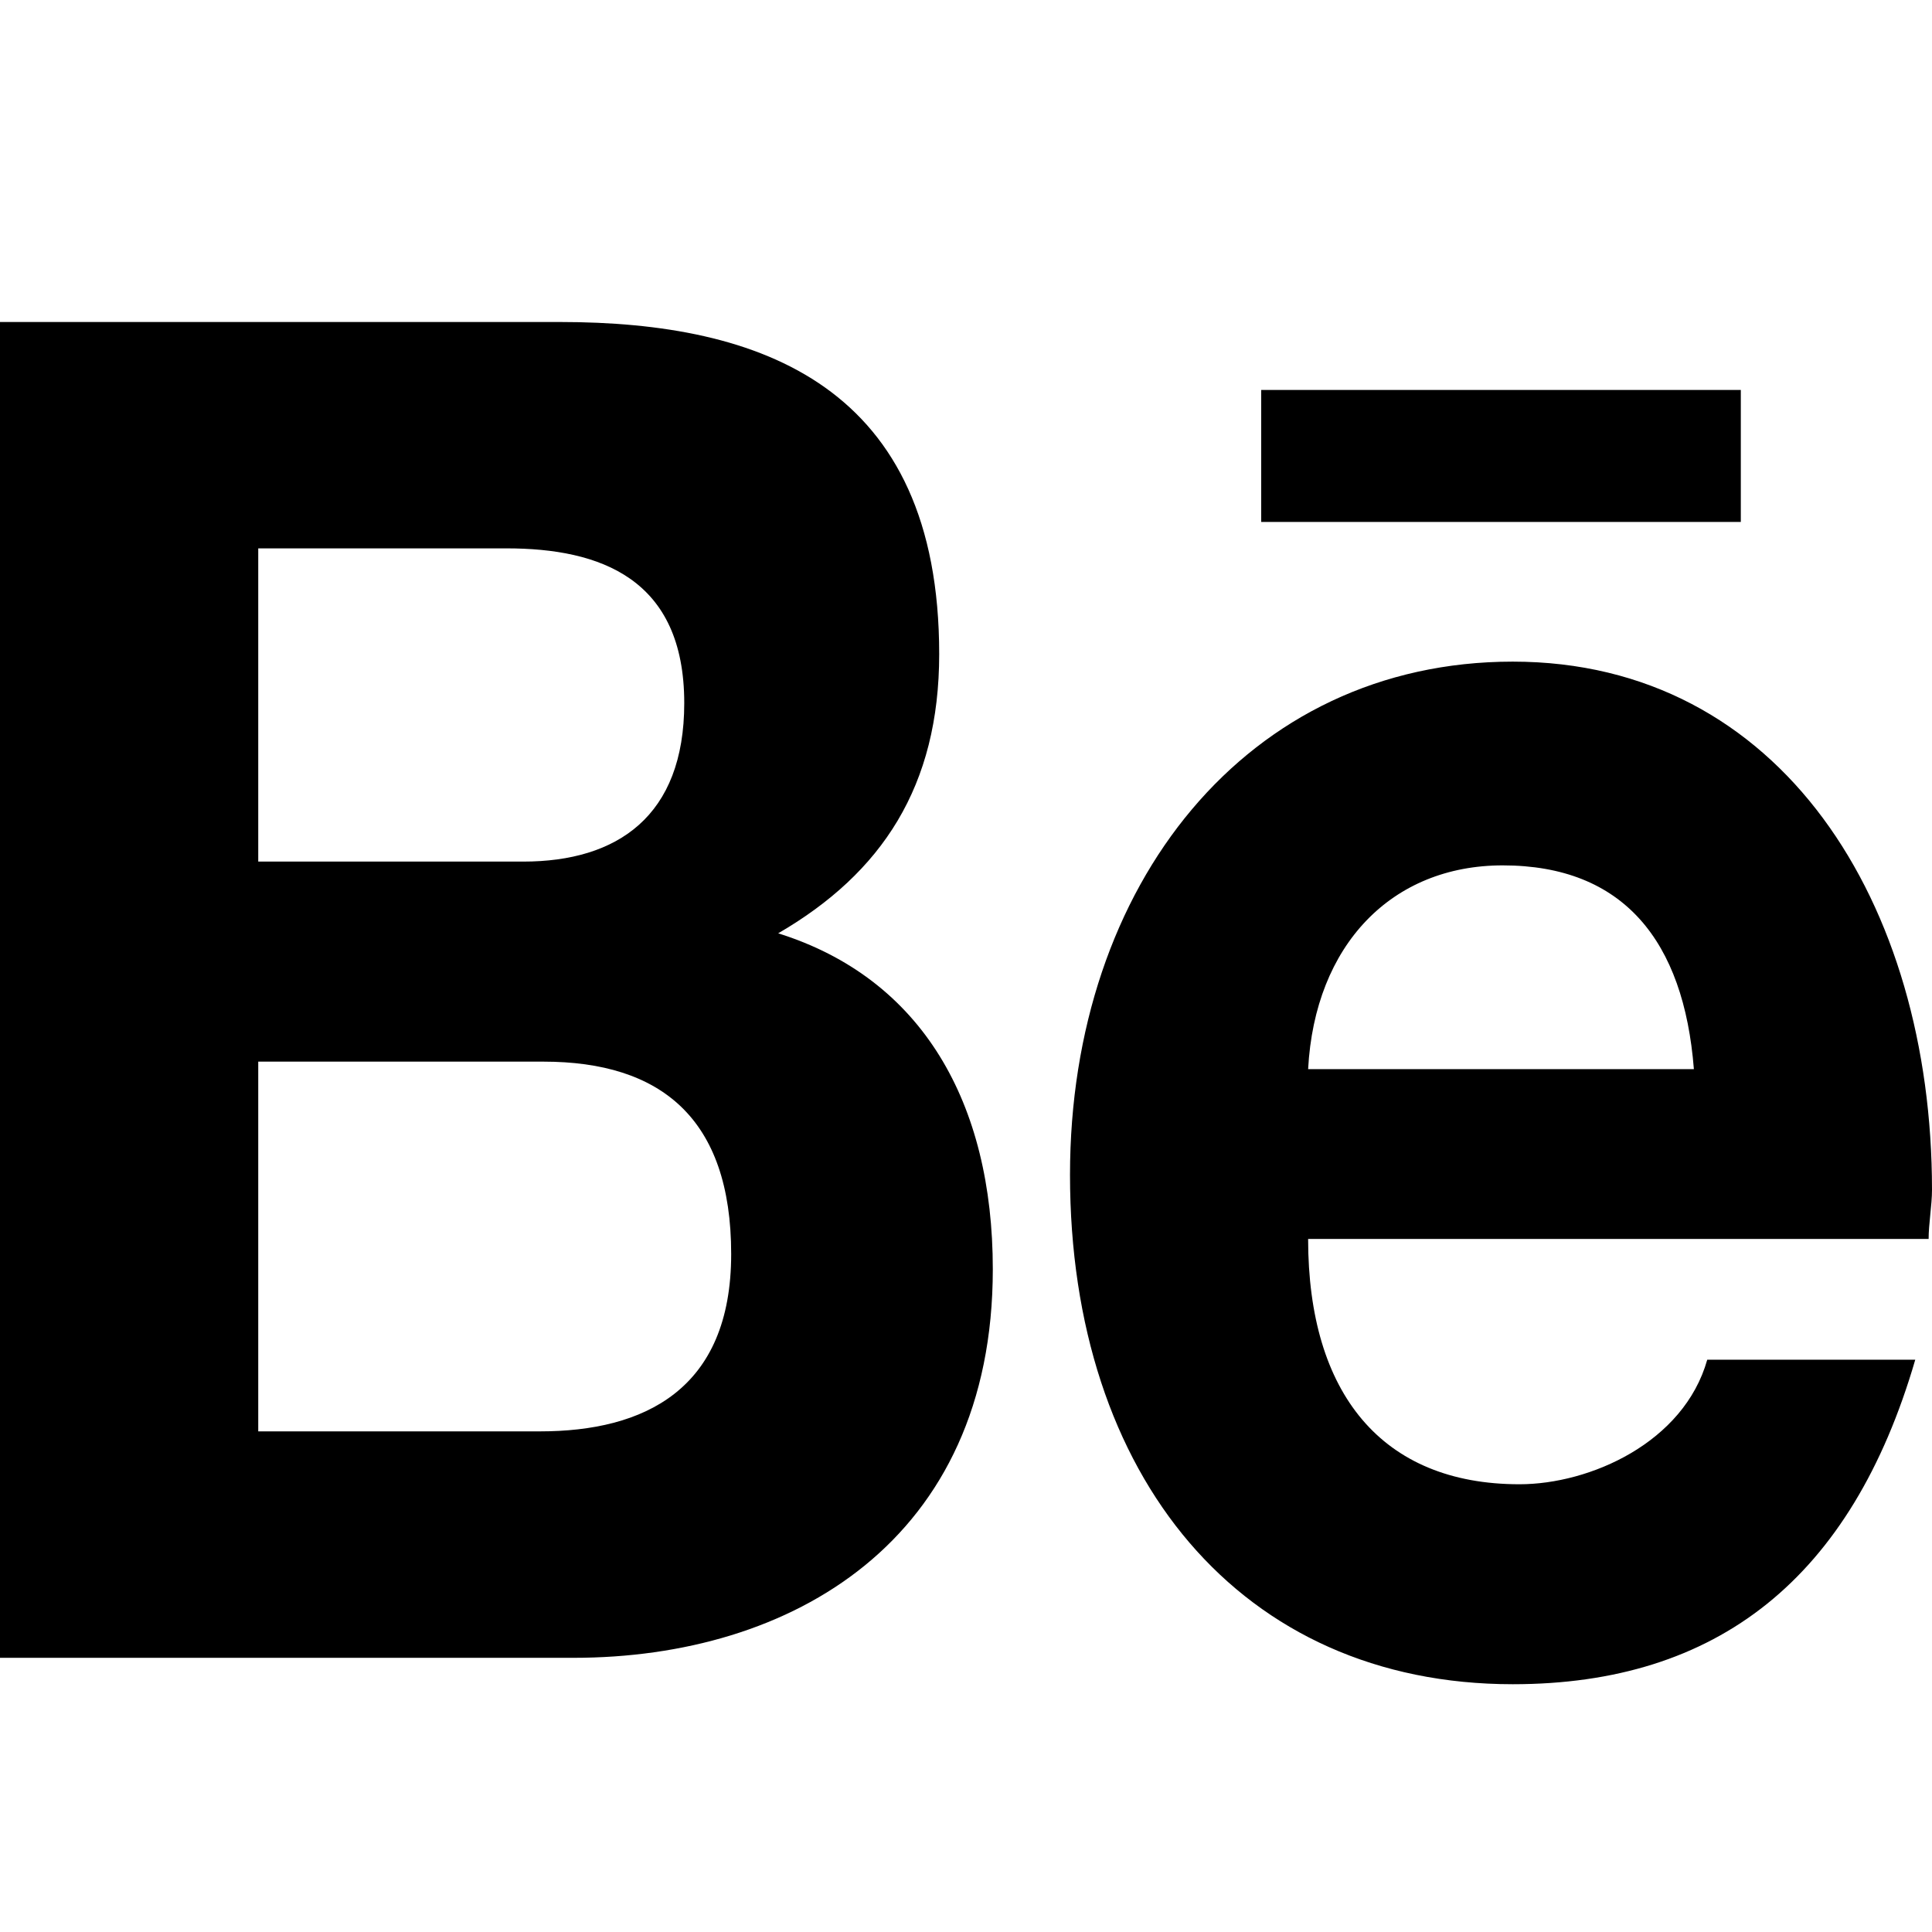 <svg width="24" height="24" viewBox="0 0 24 24" fill="none" xmlns="http://www.w3.org/2000/svg">
<path d="M9.667 11.594C10.958 10.844 11.667 9.766 11.667 8.125C11.667 4.797 9.458 4 6.958 4H0V20.594H7.125C9.833 20.594 12.333 19.141 12.333 15.766C12.333 13.703 11.458 12.156 9.667 11.594ZM3.208 6.812H6.292C7.458 6.812 8.5 7.188 8.5 8.734C8.5 10.141 7.667 10.703 6.5 10.703H3.208V6.812ZM6.708 17.781H3.208V13.188H6.75C8.208 13.188 9.083 13.891 9.083 15.578C9.083 17.266 8 17.781 6.708 17.781ZM21.625 6.484V4.844H15.667V6.484H21.625ZM24 14.781C24 11.219 22.125 8.219 18.792 8.219C15.5 8.219 13.292 10.984 13.292 14.594C13.292 18.344 15.417 20.922 18.792 20.922C21.333 20.922 23 19.609 23.792 16.891H21.208C20.917 17.922 19.75 18.438 18.875 18.438C17.167 18.438 16.25 17.312 16.25 15.391H23.958C23.958 15.203 24 14.969 24 14.781ZM16.25 13.281C16.333 11.734 17.292 10.75 18.667 10.75C20.167 10.75 20.917 11.688 21.042 13.281H16.25Z" fill="black"/>
</svg>
